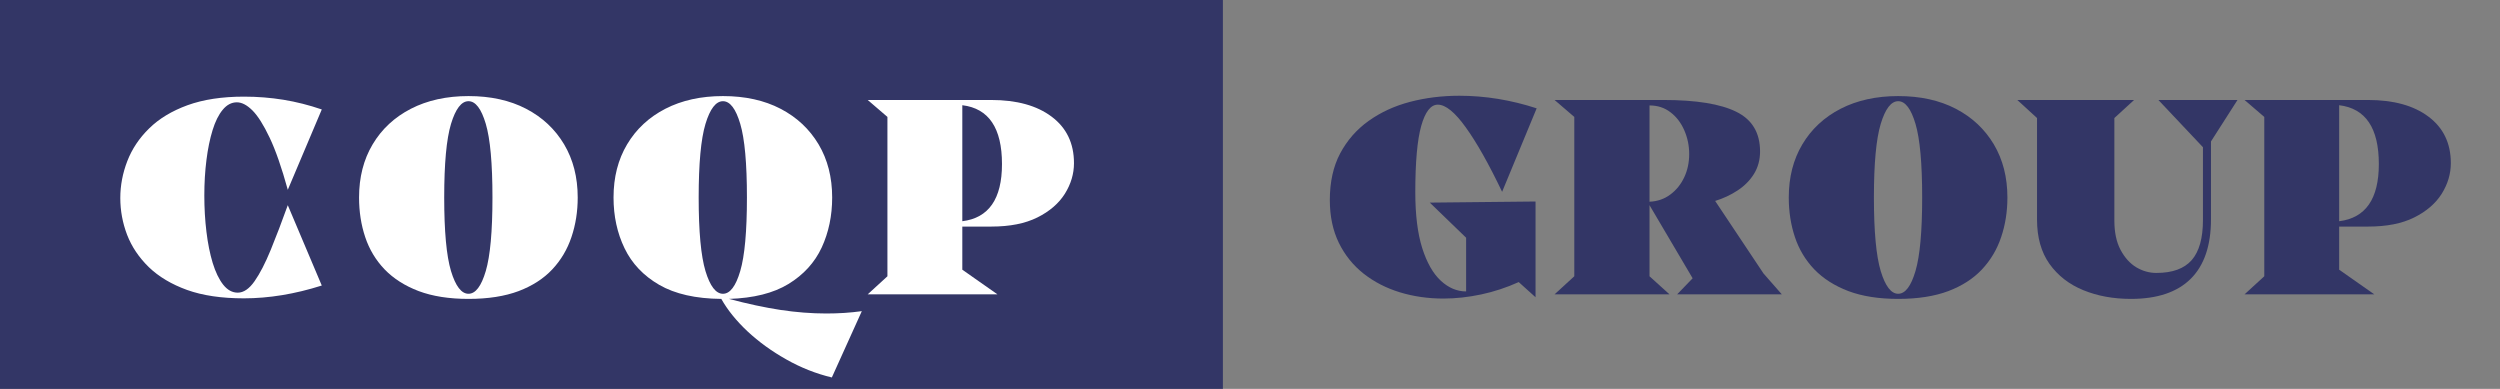 <?xml version="1.0" encoding="UTF-8" standalone="no"?><!DOCTYPE svg PUBLIC "-//W3C//DTD SVG 1.1//EN" "http://www.w3.org/Graphics/SVG/1.1/DTD/svg11.dtd"><svg width="100%" height="100%" viewBox="0 0 450 70" version="1.1" xmlns="http://www.w3.org/2000/svg" xmlns:xlink="http://www.w3.org/1999/xlink" xml:space="preserve" xmlns:serif="http://www.serif.com/" style="fill-rule:evenodd;clip-rule:evenodd;"><rect x="0" y="0" width="450" height="70" fill="#808080" stroke="none"/><clipPath id="_clip1"><rect id="CO-OP-2.svg" x="-0" y="0" width="450" height="70"/></clipPath><g clip-path="url(#_clip1)"><g><clipPath id="_clip2"><rect x="-19.242" y="-32.436" width="478.739" height="131.94"/></clipPath><g clip-path="url(#_clip2)"><rect x="-19.242" y="-32.436" width="479.059" height="131.94" style="fill:none;fill-rule:nonzero;stroke:#333666;stroke-width:19.16px;"/></g></g><g><rect x="-6.324" y="-20.035" width="226.444" height="107.146" style="fill:#333666;fill-rule:nonzero;"/></g><g><g><g><path d="M43.88,53.701c-3.987,0 -7.382,-0.501 -10.19,-1.504c-2.809,-1.013 -5.111,-2.387 -6.901,-4.112c-1.78,-1.736 -3.084,-3.676 -3.911,-5.818c-0.818,-2.151 -1.224,-4.357 -1.224,-6.619c-0,-2.257 0.421,-4.478 1.264,-6.66c0.842,-2.176 2.151,-4.137 3.931,-5.877c1.776,-1.75 4.077,-3.139 6.901,-4.172c2.833,-1.028 6.223,-1.545 10.17,-1.545c2.432,-0 4.799,0.191 7.101,0.562c2.296,0.376 4.598,0.957 6.9,1.745l-6.118,14.463c-1.098,-3.982 -2.186,-7.111 -3.27,-9.388c-1.083,-2.287 -2.116,-3.917 -3.089,-4.895c-0.978,-0.973 -1.915,-1.464 -2.808,-1.464c-0.963,0 -1.815,0.451 -2.548,1.344c-0.737,0.883 -1.344,2.106 -1.825,3.671c-0.481,1.564 -0.852,3.36 -1.103,5.376c-0.256,2.021 -0.381,4.147 -0.381,6.379c-0,2.261 0.125,4.443 0.381,6.539c0.251,2.086 0.627,3.952 1.123,5.596c0.507,1.645 1.133,2.949 1.886,3.912c0.762,0.963 1.634,1.444 2.627,1.444c1.054,0 2.067,-0.687 3.029,-2.066c0.963,-1.374 1.931,-3.255 2.909,-5.637c0.973,-2.377 1.996,-5.06 3.069,-8.043l6.118,14.462c-4.844,1.54 -9.523,2.307 -14.041,2.307Z" style="fill:#fff;fill-rule:nonzero;"/></g></g></g><g><g><g><path d="M84.329,53.802c-3.49,-0 -6.479,-0.472 -8.966,-1.405c-2.487,-0.947 -4.533,-2.251 -6.138,-3.911c-1.595,-1.67 -2.758,-3.611 -3.49,-5.817c-0.738,-2.207 -1.104,-4.579 -1.104,-7.121c0,-3.636 0.813,-6.826 2.448,-9.569c1.629,-2.738 3.921,-4.874 6.88,-6.399c2.969,-1.524 6.424,-2.286 10.37,-2.286c3.982,-0 7.442,0.762 10.371,2.286c2.929,1.525 5.205,3.661 6.84,6.399c1.63,2.743 2.448,5.933 2.448,9.569c-0,2.542 -0.377,4.914 -1.124,7.121c-0.737,2.206 -1.885,4.147 -3.45,5.817c-1.555,1.66 -3.571,2.964 -6.058,3.911c-2.487,0.933 -5.496,1.405 -9.027,1.405Zm0,-0.923c1.269,-0 2.307,-1.364 3.11,-4.092c0.802,-2.728 1.203,-7.141 1.203,-13.239c0,-6.139 -0.401,-10.557 -1.203,-13.26c-0.803,-2.713 -1.841,-4.072 -3.11,-4.072c-1.273,0 -2.321,1.364 -3.149,4.093c-0.817,2.718 -1.223,7.131 -1.223,13.239c-0,6.098 0.406,10.511 1.223,13.239c0.828,2.728 1.876,4.092 3.149,4.092Z" style="fill:#fff;fill-rule:nonzero;"/></g></g></g><g><g><g><path d="M148.749,56.429c1.068,0 2.131,-0.035 3.19,-0.1c1.068,-0.07 2.131,-0.176 3.189,-0.321l-5.396,11.935c-2.848,-0.682 -5.586,-1.765 -8.204,-3.249c-2.623,-1.475 -4.95,-3.16 -6.981,-5.055c-2.021,-1.901 -3.59,-3.847 -4.714,-5.837c-4.603,-0.041 -8.324,-0.883 -11.173,-2.528c-2.838,-1.645 -4.914,-3.836 -6.238,-6.579c-1.324,-2.738 -1.986,-5.787 -1.986,-9.147c0,-3.636 0.812,-6.826 2.447,-9.569c1.63,-2.738 3.922,-4.874 6.881,-6.399c2.968,-1.524 6.424,-2.286 10.37,-2.286c3.982,-0 7.442,0.762 10.371,2.286c2.928,1.525 5.205,3.661 6.84,6.399c1.63,2.743 2.447,5.933 2.447,9.569c0,3.289 -0.632,6.293 -1.885,9.006c-1.259,2.703 -3.25,4.89 -5.978,6.56c-2.718,1.659 -6.289,2.552 -10.712,2.688c3.355,0.892 6.444,1.554 9.268,1.985c2.833,0.427 5.586,0.642 8.264,0.642Zm-22.988,-20.881c0,6.098 0.406,10.511 1.224,13.239c0.827,2.728 1.875,4.092 3.149,4.092c1.269,-0 2.307,-1.364 3.109,-4.092c0.803,-2.728 1.204,-7.141 1.204,-13.239c-0,-6.139 -0.401,-10.557 -1.204,-13.26c-0.802,-2.713 -1.84,-4.072 -3.109,-4.072c-1.274,0 -2.322,1.364 -3.149,4.093c-0.818,2.718 -1.224,7.131 -1.224,13.239Z" style="fill:#fff;fill-rule:nonzero;"/></g></g></g><g><g><g><path d="M178.451,40.783l-5.235,0l-0,7.763l6.319,4.433l-23.349,0l3.55,-3.25l0,-28.684l-3.55,-3.049l22.225,-0c4.599,-0 8.23,1.003 10.892,3.009c2.673,2.006 4.012,4.794 4.012,8.364c0,1.926 -0.551,3.766 -1.645,5.517c-1.098,1.74 -2.743,3.159 -4.934,4.252c-2.197,1.098 -4.955,1.645 -8.285,1.645Zm1.906,-11.253c-0,-6.484 -2.382,-10.015 -7.141,-10.591l-0,20.881c4.759,-0.587 7.141,-4.017 7.141,-10.29Z" style="fill:#fff;fill-rule:nonzero;"/></g></g></g><g><g><g><path d="M259.789,53.741c-2.743,0 -5.346,-0.376 -7.803,-1.123c-2.447,-0.747 -4.623,-1.866 -6.519,-3.35c-1.901,-1.494 -3.39,-3.35 -4.473,-5.556c-1.083,-2.217 -1.625,-4.784 -1.625,-7.703c-0,-3.26 0.622,-6.063 1.865,-8.405c1.254,-2.352 2.959,-4.298 5.116,-5.837c2.166,-1.55 4.643,-2.693 7.442,-3.43c2.793,-0.732 5.757,-1.103 8.886,-1.103c4.654,-0 9.292,0.757 13.921,2.266l-6.218,15.025c-2.398,-5.015 -4.574,-8.877 -6.54,-11.595c-1.956,-2.728 -3.631,-4.092 -5.035,-4.092c-1.273,0 -2.266,1.279 -2.988,3.832c-0.713,2.557 -1.064,6.539 -1.064,11.955c0,4.042 0.412,7.382 1.244,10.029c0.843,2.638 1.956,4.594 3.35,5.878c1.389,1.284 2.909,1.926 4.553,1.926l0,-9.669l-6.539,-6.319l19.036,-0.2l0,17.231l-3.029,-2.728c-2.196,0.992 -4.448,1.735 -6.76,2.226c-2.316,0.492 -4.588,0.742 -6.82,0.742Z" style="fill:#333666;fill-rule:nonzero;"/></g></g></g><g><g><g><path d="M317.433,49.228l3.29,3.751l-18.836,0l2.788,-2.888l-7.762,-13.159l-0,12.797l3.59,3.25l-20.681,0l3.551,-3.25l-0,-28.684l-3.551,-3.049l19.598,-0c5.897,-0 10.27,0.712 13.119,2.126c2.848,1.404 4.272,3.786 4.272,7.141c0,1.515 -0.371,2.864 -1.103,4.052c-0.737,1.179 -1.72,2.166 -2.949,2.969c-1.218,0.802 -2.562,1.434 -4.032,1.885l8.706,13.059Zm-20.52,-30.249l-0,17.331c1.429,-0.065 2.672,-0.492 3.731,-1.284c1.068,-0.787 1.905,-1.815 2.507,-3.089c0.602,-1.269 0.903,-2.673 0.903,-4.213c-0,-1.509 -0.296,-2.933 -0.883,-4.272c-0.577,-1.334 -1.399,-2.412 -2.467,-3.23c-1.058,-0.827 -2.322,-1.243 -3.791,-1.243Z" style="fill:#333666;fill-rule:nonzero;"/></g></g></g><g><g><g><path d="M341.677,53.802c-3.49,-0 -6.479,-0.472 -8.966,-1.405c-2.488,-0.947 -4.534,-2.251 -6.138,-3.911c-1.595,-1.67 -2.759,-3.611 -3.491,-5.817c-0.737,-2.207 -1.103,-4.579 -1.103,-7.121c0,-3.636 0.812,-6.826 2.447,-9.569c1.63,-2.738 3.922,-4.874 6.881,-6.399c2.968,-1.524 6.424,-2.286 10.37,-2.286c3.982,-0 7.442,0.762 10.371,2.286c2.928,1.525 5.205,3.661 6.84,6.399c1.63,2.743 2.447,5.933 2.447,9.569c0,2.542 -0.376,4.914 -1.123,7.121c-0.737,2.206 -1.886,4.147 -3.45,5.817c-1.555,1.66 -3.571,2.964 -6.058,3.911c-2.487,0.933 -5.496,1.405 -9.027,1.405Zm0,-0.923c1.269,-0 2.307,-1.364 3.109,-4.092c0.803,-2.728 1.204,-7.141 1.204,-13.239c-0,-6.139 -0.401,-10.557 -1.204,-13.26c-0.802,-2.713 -1.84,-4.072 -3.109,-4.072c-1.274,0 -2.322,1.364 -3.149,4.093c-0.817,2.718 -1.224,7.131 -1.224,13.239c0,6.098 0.407,10.511 1.224,13.239c0.827,2.728 1.875,4.092 3.149,4.092Z" style="fill:#333666;fill-rule:nonzero;"/></g></g></g><g><g><g><path d="M366.664,21.245l-3.551,-3.249l21.022,-0l-3.55,3.249l-0,18.455c-0,2.101 0.366,3.851 1.103,5.255c0.747,1.405 1.69,2.458 2.828,3.15c1.149,0.682 2.357,1.023 3.631,1.023c2.888,-0 5.005,-0.768 6.359,-2.307c1.349,-1.55 2.026,-3.957 2.026,-7.221l-0,-13.099l-8.024,-8.505l14.242,-0l-4.774,7.462l-0,14.041c-0,4.709 -1.219,8.275 -3.651,10.692c-2.437,2.407 -6.018,3.611 -10.752,3.611c-3.159,-0 -6.012,-0.522 -8.565,-1.565c-2.557,-1.043 -4.588,-2.618 -6.098,-4.734c-1.499,-2.111 -2.246,-4.779 -2.246,-8.004l-0,-18.254Z" style="fill:#333666;fill-rule:nonzero;"/></g></g></g><g><g><g><path d="M426.286,40.783l-5.236,0l0,7.763l6.319,4.433l-23.349,0l3.55,-3.25l0,-28.684l-3.55,-3.049l22.226,-0c4.598,-0 8.229,1.003 10.892,3.009c2.673,2.006 4.012,4.794 4.012,8.364c-0,1.926 -0.552,3.766 -1.645,5.517c-1.099,1.74 -2.743,3.159 -4.935,4.252c-2.196,1.098 -4.954,1.645 -8.284,1.645Zm1.905,-11.253c0,-6.484 -2.382,-10.015 -7.141,-10.591l0,20.881c4.759,-0.587 7.141,-4.017 7.141,-10.29Z" style="fill:#333666;fill-rule:nonzero;"/></g></g></g></g></svg>